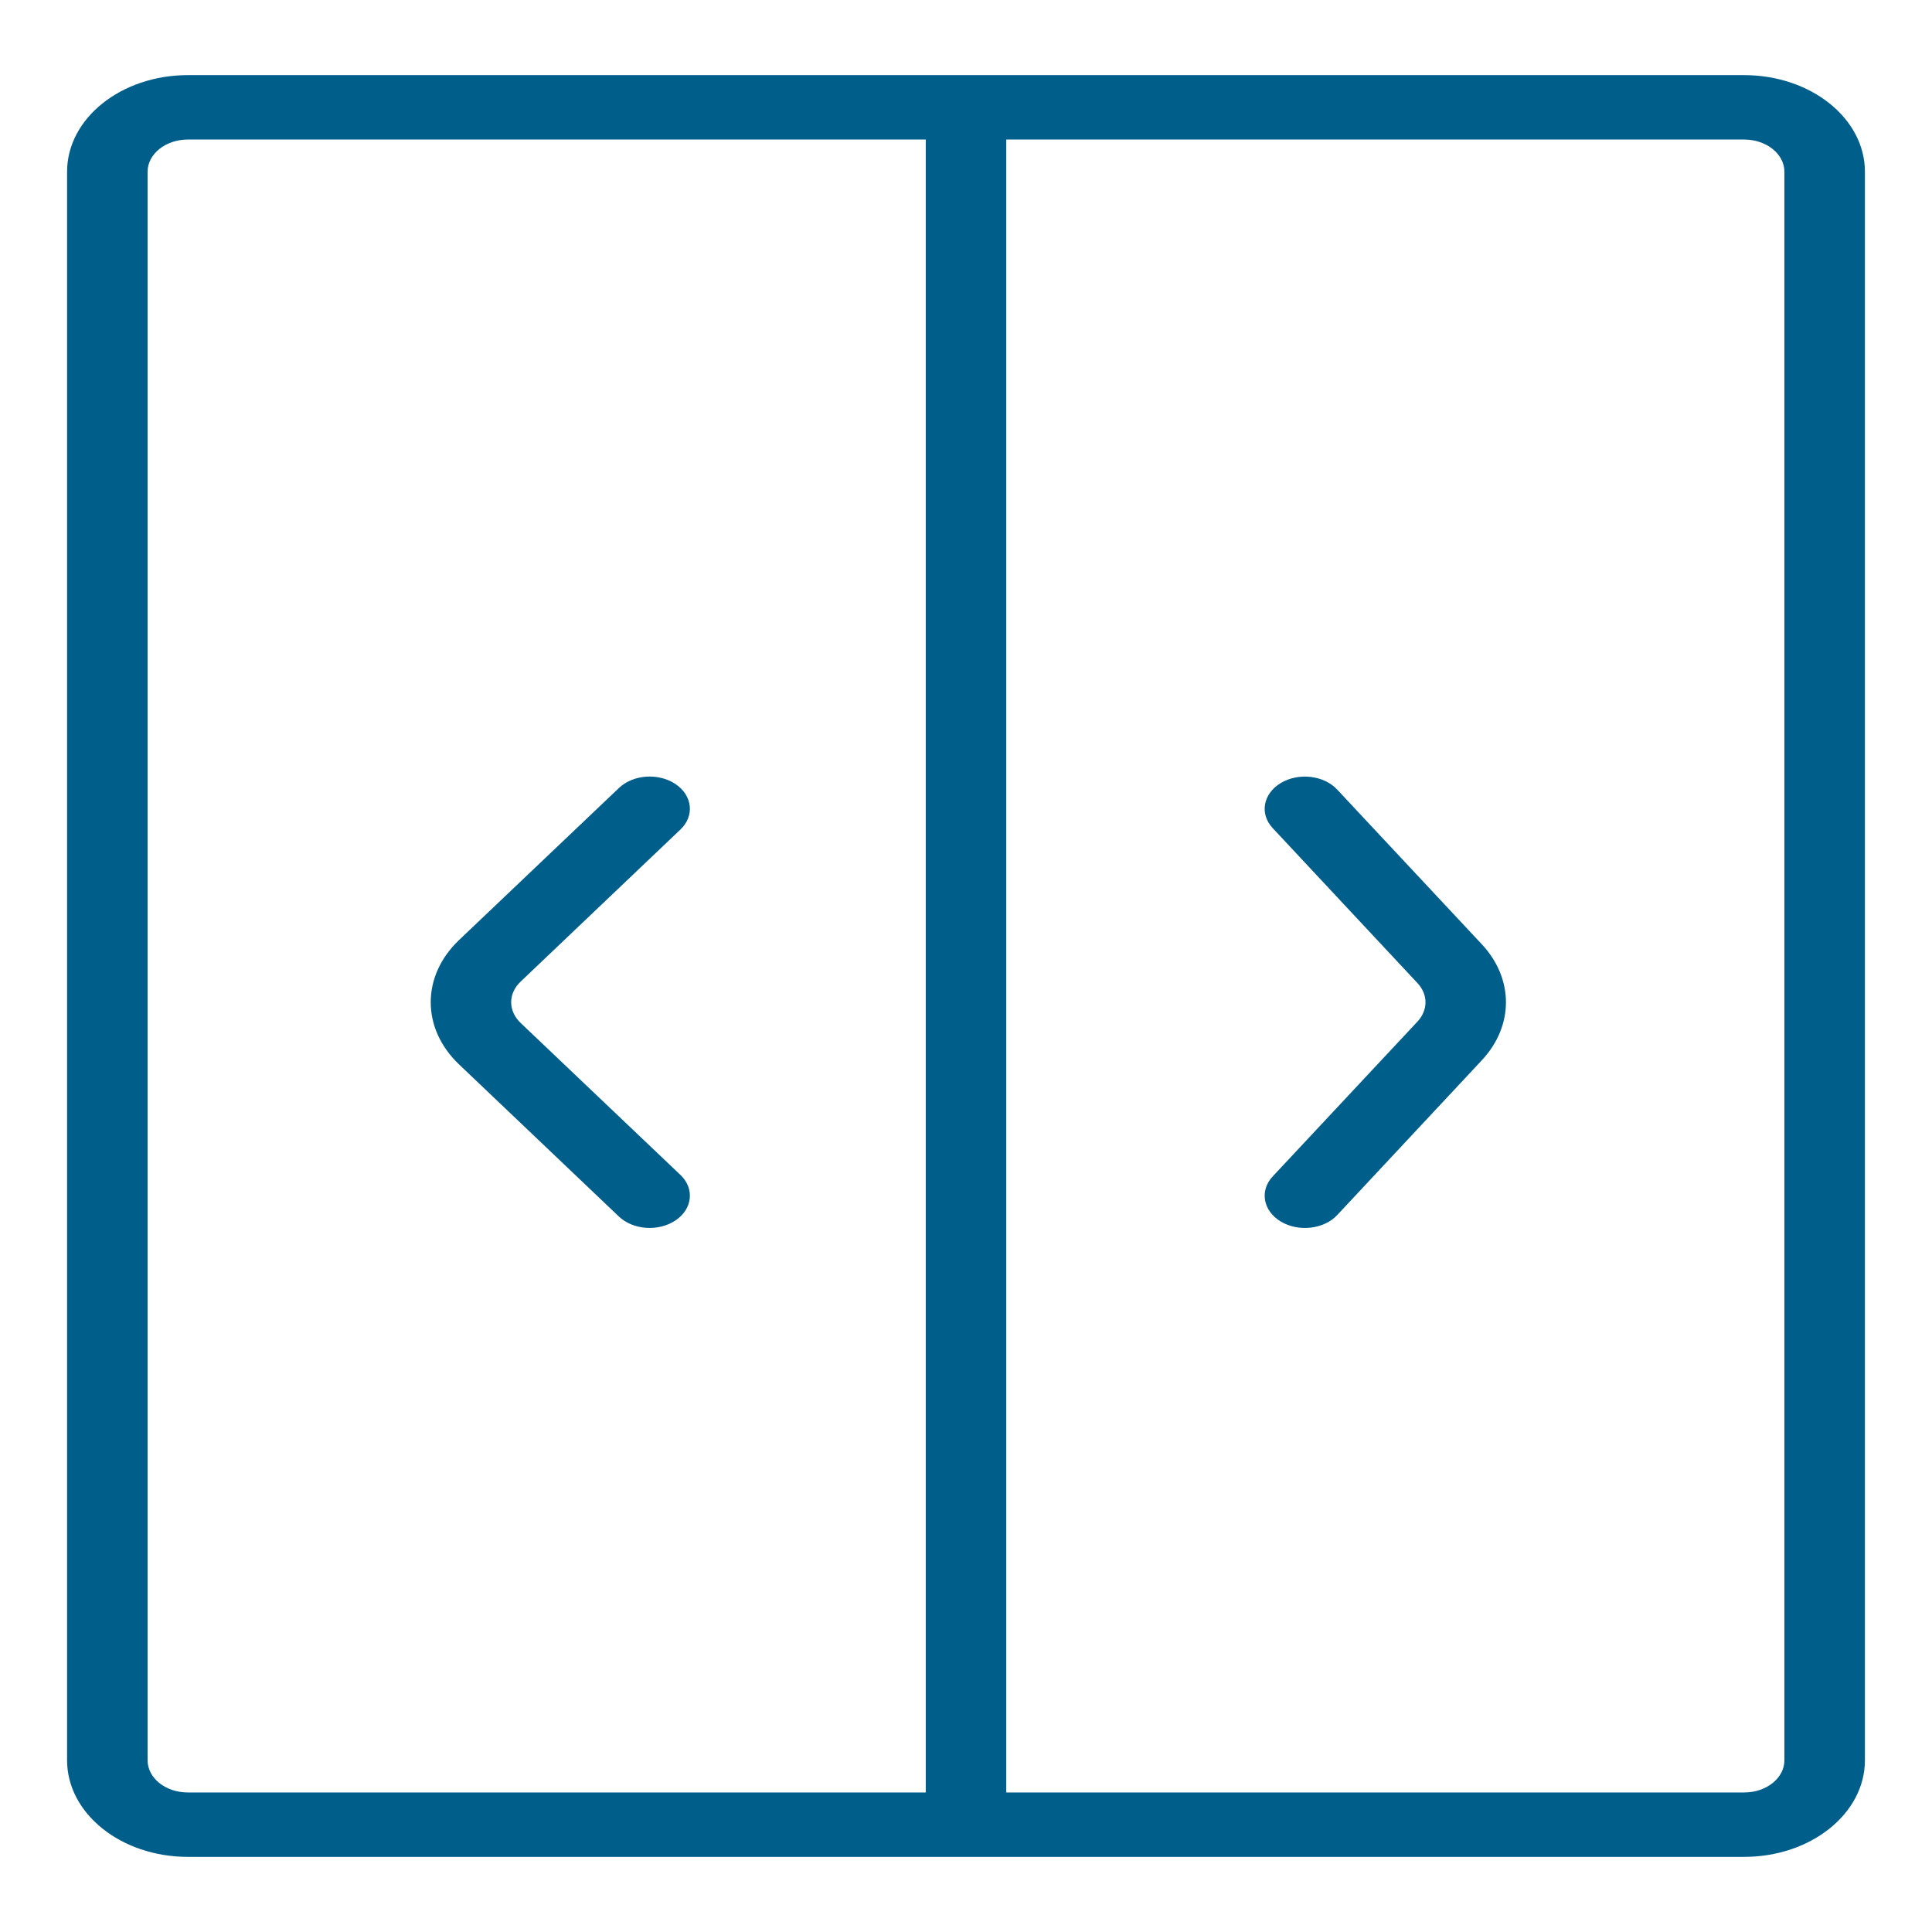 <svg xmlns="http://www.w3.org/2000/svg" width="18" height="18" viewBox="0 0 18 18" fill="none"><path fill-rule="evenodd" clip-rule="evenodd" d="M1.75 1.3C1.543 1.3 1.375 1.435 1.375 1.6V16.4C1.375 16.566 1.543 16.7 1.75 16.7H8.625V1.3H1.75ZM9.375 1.3V16.7H16.25C16.457 16.7 16.625 16.566 16.625 16.4V1.6C16.625 1.435 16.457 1.3 16.25 1.3H9.375ZM0.625 1.6C0.625 1.103 1.129 0.7 1.75 0.7H16.25C16.871 0.7 17.375 1.103 17.375 1.6V16.4C17.375 16.897 16.871 17.3 16.25 17.3H1.75C1.129 17.3 0.625 16.897 0.625 16.4V1.6ZM11.933 7.295C12.099 7.196 12.334 7.223 12.458 7.356L13.807 8.799C14.105 9.119 14.105 9.557 13.807 9.877L12.458 11.321C12.334 11.453 12.099 11.48 11.933 11.381C11.768 11.282 11.733 11.094 11.857 10.961L13.206 9.518C13.306 9.411 13.306 9.265 13.206 9.159L11.857 7.715C11.733 7.582 11.768 7.394 11.933 7.295Z" fill="#005E8B"></path><path fill-rule="evenodd" clip-rule="evenodd" d="M6.294 7.305C6.452 7.412 6.473 7.601 6.34 7.728L4.851 9.145C4.733 9.256 4.733 9.419 4.851 9.531L6.34 10.947C6.473 11.074 6.452 11.264 6.294 11.37C6.135 11.477 5.899 11.46 5.766 11.334L4.277 9.917C3.925 9.582 3.925 9.093 4.277 8.758L5.766 7.342C5.899 7.215 6.135 7.199 6.294 7.305Z" fill="#005E8B"></path></svg>